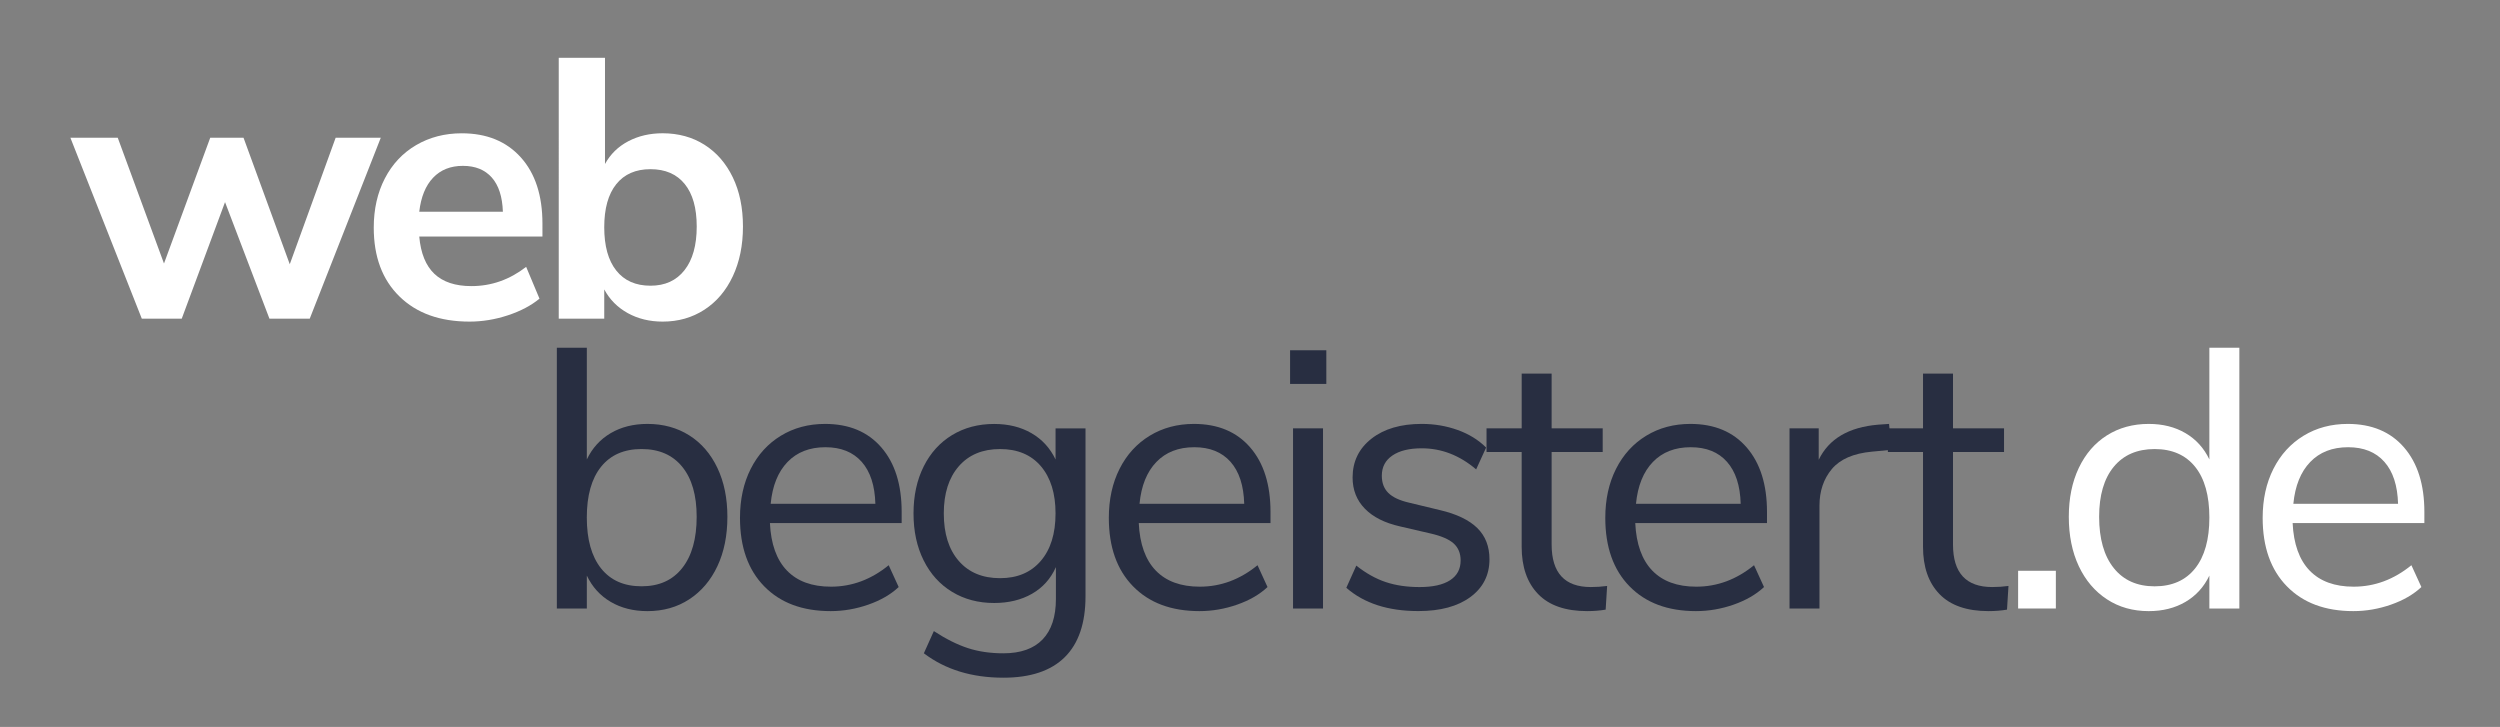 <?xml version="1.0" encoding="utf-8"?>
<!-- Generator: Adobe Illustrator 15.0.0, SVG Export Plug-In . SVG Version: 6.00 Build 0)  -->
<!DOCTYPE svg PUBLIC "-//W3C//DTD SVG 1.1//EN" "http://www.w3.org/Graphics/SVG/1.1/DTD/svg11.dtd">
<svg version="1.1" id="Ebene_1" xmlns="http://www.w3.org/2000/svg" xmlns:xlink="http://www.w3.org/1999/xlink" x="0px" y="0px"
	 width="148.668px" height="43.23px" viewBox="0 0 148.668 43.23" enable-background="new 0 0 148.668 43.23" xml:space="preserve">
<rect x="0" y="0" width="148.668" height="43.23" fill="#808080" stroke="none"/>
<g>
	<rect x="4.01" y="3.439" fill="none" width="52.756" height="16.544"/>
	<path fill="#FFFFFF" d="M19.96,8.191h2.684L18.42,18.949h-2.398l-2.64-6.93l-2.574,6.93H8.432L4.186,8.191h2.816l2.75,7.479
		l2.75-7.479h1.98l2.75,7.523L19.96,8.191z"/>
	<path fill="#FFFFFF" d="M32.258,14.065h-7.326c0.088,0.997,0.389,1.737,0.902,2.222c0.513,0.484,1.246,0.727,2.199,0.727
		c1.188,0,2.273-0.382,3.256-1.145l0.793,1.892c-0.499,0.411-1.126,0.741-1.881,0.99c-0.756,0.249-1.516,0.374-2.277,0.374
		c-1.76,0-3.15-0.498-4.169-1.496c-1.021-0.997-1.529-2.361-1.529-4.092c0-1.1,0.22-2.075,0.66-2.926s1.06-1.511,1.858-1.98
		c0.8-0.469,1.705-0.704,2.717-0.704c1.482,0,2.652,0.478,3.51,1.431s1.287,2.266,1.287,3.938V14.065z M25.757,10.567
		c-0.448,0.47-0.723,1.144-0.825,2.023h4.973c-0.03-0.894-0.25-1.572-0.66-2.034c-0.411-0.463-0.983-0.693-1.717-0.693
		S26.204,10.098,25.757,10.567z"/>
	<path fill="#FFFFFF" d="M41.894,8.609c0.718,0.455,1.279,1.1,1.683,1.936s0.605,1.812,0.605,2.927c0,1.114-0.202,2.101-0.605,2.959
		c-0.403,0.857-0.968,1.521-1.693,1.99c-0.727,0.47-1.551,0.704-2.476,0.704c-0.777,0-1.47-0.169-2.079-0.506
		c-0.608-0.337-1.074-0.807-1.396-1.408v1.738h-2.706V3.439h2.75v6.313c0.322-0.586,0.784-1.037,1.386-1.353
		s1.283-0.474,2.046-0.474C40.346,7.927,41.175,8.154,41.894,8.609z M40.705,16.067c0.484-0.616,0.727-1.481,0.727-2.596
		c0-1.101-0.238-1.943-0.715-2.53s-1.155-0.88-2.035-0.88c-0.881,0-1.559,0.297-2.035,0.891s-0.715,1.448-0.715,2.563
		c0,1.114,0.238,1.973,0.715,2.573c0.477,0.602,1.154,0.902,2.035,0.902C39.547,16.991,40.221,16.684,40.705,16.067z"/>
</g>
<g>
	<rect x="31.464" y="20.677" fill="none" width="119.715" height="16.544"/>
	<path fill="#282E41" d="M40.99,25.891c0.719,0.455,1.275,1.1,1.672,1.936s0.594,1.805,0.594,2.904c0,1.115-0.197,2.094-0.594,2.938
		c-0.396,0.843-0.953,1.499-1.672,1.969s-1.548,0.704-2.486,0.704c-0.836,0-1.566-0.184-2.189-0.551
		c-0.623-0.366-1.096-0.887-1.418-1.562v1.958h-1.783v-15.51h1.783v6.644c0.322-0.674,0.795-1.195,1.418-1.562
		c0.623-0.367,1.354-0.55,2.189-0.55C39.442,25.209,40.271,25.437,40.99,25.891z M40.572,33.777
		c0.572-0.726,0.857-1.741,0.857-3.047c0-1.276-0.285-2.266-0.857-2.97s-1.379-1.057-2.42-1.057c-1.042,0-1.846,0.353-2.41,1.057
		s-0.846,1.709-0.846,3.014c0,1.306,0.281,2.313,0.846,3.025c0.564,0.711,1.368,1.066,2.41,1.066
		C39.193,34.866,40,34.504,40.572,33.777z"/>
	<path fill="#282E41" d="M53.617,31.104h-7.832c0.059,1.247,0.396,2.189,1.013,2.827s1.488,0.957,2.618,0.957
		c1.246,0,2.391-0.426,3.432-1.276l0.594,1.298c-0.469,0.44-1.07,0.789-1.804,1.045c-0.733,0.257-1.481,0.386-2.244,0.386
		c-1.672,0-2.988-0.491-3.948-1.475c-0.961-0.982-1.441-2.339-1.441-4.069c0-1.101,0.213-2.072,0.638-2.915
		c0.425-0.844,1.022-1.5,1.793-1.97c0.771-0.469,1.646-0.703,2.629-0.703c1.423,0,2.538,0.465,3.345,1.396s1.209,2.211,1.209,3.839
		V31.104z M46.83,27.475c-0.564,0.587-0.898,1.415-1,2.486h6.226c-0.029-1.086-0.301-1.918-0.813-2.497
		c-0.514-0.579-1.232-0.869-2.156-0.869C48.146,26.595,47.395,26.888,46.83,27.475z"/>
	<path fill="#282E41" d="M64.552,25.473v9.988c0,1.598-0.411,2.805-1.232,3.618c-0.821,0.814-2.038,1.222-3.651,1.222
		c-1.878,0-3.455-0.484-4.73-1.452l0.594-1.32c0.719,0.47,1.394,0.807,2.024,1.012c0.63,0.206,1.335,0.309,2.112,0.309
		c1.025,0,1.804-0.275,2.332-0.825c0.527-0.55,0.791-1.353,0.791-2.409v-1.892c-0.308,0.689-0.78,1.218-1.418,1.584
		c-0.639,0.366-1.391,0.55-2.256,0.55c-0.938,0-1.771-0.22-2.496-0.66c-0.727-0.439-1.291-1.063-1.694-1.87
		c-0.403-0.806-0.604-1.737-0.604-2.794c0-1.056,0.201-1.987,0.604-2.794s0.968-1.43,1.694-1.87
		c0.726-0.439,1.558-0.659,2.496-0.659c0.851,0,1.592,0.183,2.223,0.55c0.631,0.366,1.107,0.888,1.43,1.562v-1.848H64.552z
		 M61.89,33.359c0.587-0.682,0.88-1.624,0.88-2.827c0-1.188-0.289-2.123-0.869-2.805s-1.39-1.023-2.431-1.023
		c-1.042,0-1.859,0.342-2.453,1.023c-0.595,0.682-0.892,1.617-0.892,2.805c0,1.203,0.297,2.146,0.892,2.827
		c0.594,0.683,1.411,1.023,2.453,1.023C60.496,34.383,61.303,34.042,61.89,33.359z"/>
	<path fill="#282E41" d="M75.551,31.104h-7.832c0.059,1.247,0.396,2.189,1.013,2.827s1.488,0.957,2.618,0.957
		c1.246,0,2.391-0.426,3.432-1.276l0.594,1.298c-0.469,0.44-1.07,0.789-1.804,1.045c-0.733,0.257-1.481,0.386-2.244,0.386
		c-1.672,0-2.988-0.491-3.948-1.475c-0.961-0.982-1.441-2.339-1.441-4.069c0-1.101,0.213-2.072,0.638-2.915
		c0.425-0.844,1.022-1.5,1.793-1.97c0.771-0.469,1.646-0.703,2.629-0.703c1.423,0,2.538,0.465,3.345,1.396s1.209,2.211,1.209,3.839
		V31.104z M68.764,27.475c-0.564,0.587-0.898,1.415-1,2.486h6.226c-0.029-1.086-0.301-1.918-0.813-2.497
		c-0.514-0.579-1.232-0.869-2.156-0.869C70.08,26.595,69.328,26.888,68.764,27.475z"/>
	<path fill="#282E41" d="M76.717,20.83h2.156v2.003h-2.156V20.83z M76.893,36.187V25.473h1.783v10.714H76.893z"/>
	<path fill="#282E41" d="M80.062,34.954l0.594-1.319c0.571,0.454,1.155,0.78,1.749,0.979s1.266,0.297,2.014,0.297
		c0.791,0,1.396-0.135,1.814-0.406s0.627-0.664,0.627-1.178c0-0.425-0.14-0.762-0.418-1.012c-0.279-0.249-0.74-0.447-1.387-0.594
		l-1.803-0.418c-0.91-0.205-1.606-0.558-2.091-1.057c-0.483-0.498-0.726-1.114-0.726-1.848c0-0.953,0.373-1.723,1.121-2.31
		s1.746-0.88,2.992-0.88c0.748,0,1.459,0.12,2.135,0.362c0.674,0.242,1.238,0.591,1.693,1.045l-0.594,1.298
		c-0.982-0.836-2.061-1.254-3.234-1.254c-0.748,0-1.33,0.144-1.748,0.43s-0.627,0.686-0.627,1.198c0,0.426,0.127,0.767,0.385,1.023
		c0.256,0.257,0.671,0.451,1.242,0.583l1.826,0.44c0.998,0.234,1.738,0.59,2.223,1.066s0.726,1.097,0.726,1.859
		c0,0.938-0.378,1.687-1.133,2.244c-0.756,0.558-1.786,0.836-3.091,0.836C82.547,36.341,81.117,35.879,80.062,34.954z"/>
	<path fill="#282E41" d="M95.572,34.845l-0.088,1.408c-0.338,0.058-0.705,0.088-1.1,0.088c-1.291,0-2.264-0.338-2.916-1.013
		c-0.652-0.674-0.979-1.613-0.979-2.815v-5.632H88.4v-1.408h2.09v-3.256h1.781v3.256h3.037v1.408h-3.037v5.5
		c0,1.687,0.777,2.529,2.332,2.529C94.926,34.91,95.25,34.889,95.572,34.845z"/>
	<path fill="#282E41" d="M105.076,31.104h-7.832c0.059,1.247,0.396,2.189,1.012,2.827s1.488,0.957,2.617,0.957
		c1.248,0,2.391-0.426,3.434-1.276l0.594,1.298c-0.471,0.44-1.072,0.789-1.805,1.045c-0.734,0.257-1.482,0.386-2.244,0.386
		c-1.672,0-2.988-0.491-3.949-1.475c-0.961-0.982-1.441-2.339-1.441-4.069c0-1.101,0.213-2.072,0.639-2.915
		c0.426-0.844,1.023-1.5,1.793-1.97c0.77-0.469,1.646-0.703,2.629-0.703c1.422,0,2.537,0.465,3.344,1.396s1.211,2.211,1.211,3.839
		V31.104z M98.289,27.475c-0.564,0.587-0.898,1.415-1.002,2.486h6.227c-0.029-1.086-0.301-1.918-0.814-2.497
		s-1.232-0.869-2.156-0.869C99.605,26.595,98.854,26.888,98.289,27.475z"/>
	<path fill="#282E41" d="M112.488,26.748l-1.166,0.11c-1.1,0.103-1.895,0.447-2.387,1.034c-0.49,0.587-0.736,1.313-0.736,2.178
		v6.116h-1.781V25.473h1.736v1.87c0.602-1.247,1.783-1.943,3.543-2.09l0.639-0.044L112.488,26.748z"/>
	<path fill="#282E41" d="M119.439,34.845l-0.088,1.408c-0.338,0.058-0.703,0.088-1.1,0.088c-1.291,0-2.264-0.338-2.916-1.013
		c-0.652-0.674-0.979-1.613-0.979-2.815v-5.632h-2.09v-1.408h2.09v-3.256h1.783v3.256h3.035v1.408h-3.035v5.5
		c0,1.687,0.775,2.529,2.332,2.529C118.795,34.91,119.117,34.889,119.439,34.845z"/>
	<path fill="#FFFFFF" d="M120.012,33.942h2.244v2.244h-2.244V33.942z"/>
	<path fill="#FFFFFF" d="M133.168,20.677v15.51h-1.783v-1.958c-0.322,0.675-0.795,1.195-1.418,1.562
		c-0.625,0.367-1.354,0.551-2.189,0.551c-0.939,0-1.768-0.234-2.486-0.704s-1.275-1.126-1.672-1.969
		c-0.396-0.844-0.594-1.822-0.594-2.938c0-1.1,0.197-2.068,0.594-2.904s0.953-1.48,1.672-1.936c0.719-0.454,1.547-0.682,2.486-0.682
		c0.836,0,1.564,0.183,2.189,0.55c0.623,0.366,1.096,0.888,1.418,1.562v-6.644H133.168z M130.539,33.8
		c0.564-0.712,0.846-1.72,0.846-3.025c0-1.305-0.281-2.31-0.846-3.014c-0.566-0.704-1.369-1.057-2.41-1.057
		s-1.852,0.353-2.432,1.057c-0.578,0.704-0.867,1.693-0.867,2.97c0,1.306,0.289,2.321,0.867,3.047
		c0.58,0.727,1.391,1.089,2.432,1.089S129.973,34.511,130.539,33.8z"/>
	<path fill="#FFFFFF" d="M144.168,31.104h-7.832c0.059,1.247,0.396,2.189,1.012,2.827s1.488,0.957,2.617,0.957
		c1.248,0,2.391-0.426,3.434-1.276l0.594,1.298c-0.471,0.44-1.072,0.789-1.805,1.045c-0.734,0.257-1.482,0.386-2.244,0.386
		c-1.672,0-2.988-0.491-3.949-1.475c-0.961-0.982-1.441-2.339-1.441-4.069c0-1.101,0.213-2.072,0.639-2.915
		c0.426-0.844,1.023-1.5,1.793-1.97c0.77-0.469,1.646-0.703,2.629-0.703c1.422,0,2.537,0.465,3.344,1.396s1.211,2.211,1.211,3.839
		V31.104z M137.381,27.475c-0.564,0.587-0.898,1.415-1.002,2.486h6.227c-0.029-1.086-0.301-1.918-0.814-2.497
		s-1.232-0.869-2.156-0.869C138.697,26.595,137.945,26.888,137.381,27.475z"/>
</g>
</svg>
